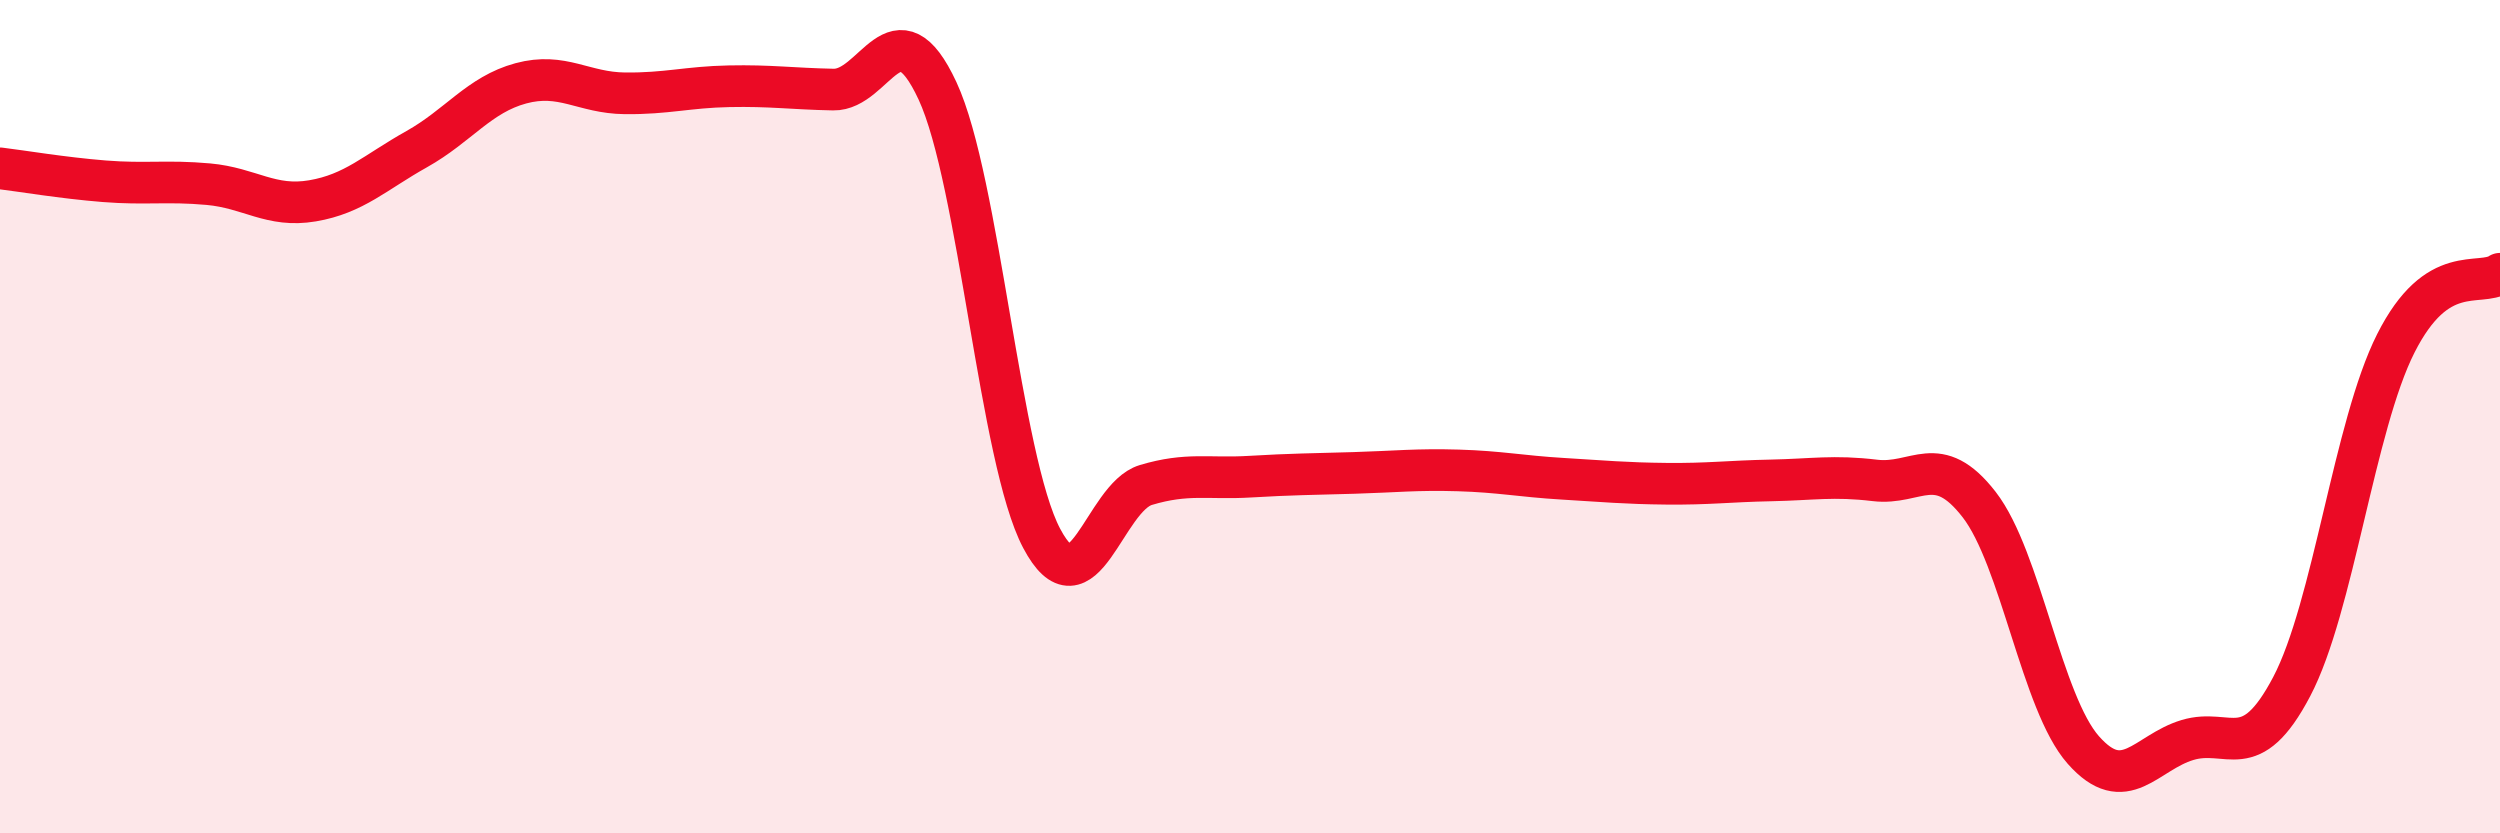 
    <svg width="60" height="20" viewBox="0 0 60 20" xmlns="http://www.w3.org/2000/svg">
      <path
        d="M 0,4.04 C 0.5,4.1 1.5,4.27 2.5,4.35 C 3.5,4.43 4,4.33 5,4.42 C 6,4.51 6.5,4.99 7.5,4.82 C 8.5,4.65 9,4.14 10,3.58 C 11,3.02 11.5,2.27 12.5,2 C 13.5,1.73 14,2.23 15,2.24 C 16,2.25 16.5,2.09 17.5,2.07 C 18.5,2.05 19,2.13 20,2.15 C 21,2.17 21.5,0.03 22.5,2.18 C 23.5,4.33 24,11.03 25,12.92 C 26,14.81 26.5,11.94 27.5,11.64 C 28.5,11.34 29,11.5 30,11.44 C 31,11.38 31.5,11.38 32.5,11.35 C 33.5,11.32 34,11.26 35,11.29 C 36,11.32 36.5,11.43 37.5,11.49 C 38.5,11.55 39,11.6 40,11.61 C 41,11.62 41.5,11.55 42.5,11.53 C 43.5,11.51 44,11.41 45,11.53 C 46,11.65 46.5,10.82 47.5,12.11 C 48.5,13.4 49,16.87 50,18 C 51,19.13 51.5,18.06 52.5,17.76 C 53.5,17.46 54,18.38 55,16.48 C 56,14.58 56.5,10.22 57.5,8.24 C 58.5,6.26 59.5,6.9 60,6.57L60 20L0 20Z"
        fill="#EB0A25"
        opacity="0.1"
        stroke-linecap="round"
        stroke-linejoin="round"
      />
      <path
        d="M 0,4.04 C 0.5,4.1 1.5,4.27 2.5,4.35 C 3.5,4.43 4,4.33 5,4.42 C 6,4.51 6.5,4.99 7.5,4.82 C 8.5,4.65 9,4.14 10,3.58 C 11,3.02 11.5,2.27 12.5,2 C 13.5,1.73 14,2.23 15,2.24 C 16,2.25 16.5,2.09 17.5,2.07 C 18.5,2.05 19,2.13 20,2.15 C 21,2.17 21.5,0.03 22.5,2.18 C 23.5,4.33 24,11.03 25,12.92 C 26,14.81 26.5,11.94 27.5,11.64 C 28.5,11.34 29,11.5 30,11.44 C 31,11.38 31.5,11.38 32.5,11.35 C 33.5,11.32 34,11.26 35,11.29 C 36,11.32 36.5,11.43 37.5,11.49 C 38.5,11.55 39,11.6 40,11.61 C 41,11.62 41.5,11.55 42.5,11.53 C 43.5,11.51 44,11.41 45,11.53 C 46,11.65 46.5,10.82 47.5,12.11 C 48.5,13.4 49,16.87 50,18 C 51,19.13 51.5,18.06 52.5,17.76 C 53.5,17.46 54,18.38 55,16.48 C 56,14.58 56.5,10.22 57.5,8.24 C 58.5,6.26 59.5,6.9 60,6.57"
        stroke="#EB0A25"
        stroke-width="1"
        fill="none"
        stroke-linecap="round"
        stroke-linejoin="round"
      />
    </svg>
  